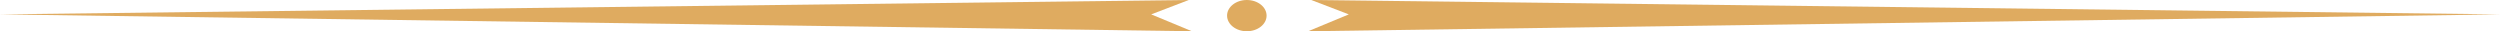 <svg width="320" height="4" viewBox="0 0 320 4" fill="none" xmlns="http://www.w3.org/2000/svg">
<path d="M159.594 4C160.991 4 162.123 3.105 162.123 2C162.123 0.895 160.991 0 159.594 0C158.197 0 157.065 0.895 157.065 2C157.065 3.105 158.197 4 159.594 4Z" fill="#DFAB60"/>
<path d="M152.159 0L147.354 1.84L152.564 4L0 1.84L152.159 0Z" fill="#DFAB60"/>
<path d="M167.841 0L172.646 1.84L167.436 4L320 1.84L167.841 0Z" fill="#DFAB60"/>
</svg>
